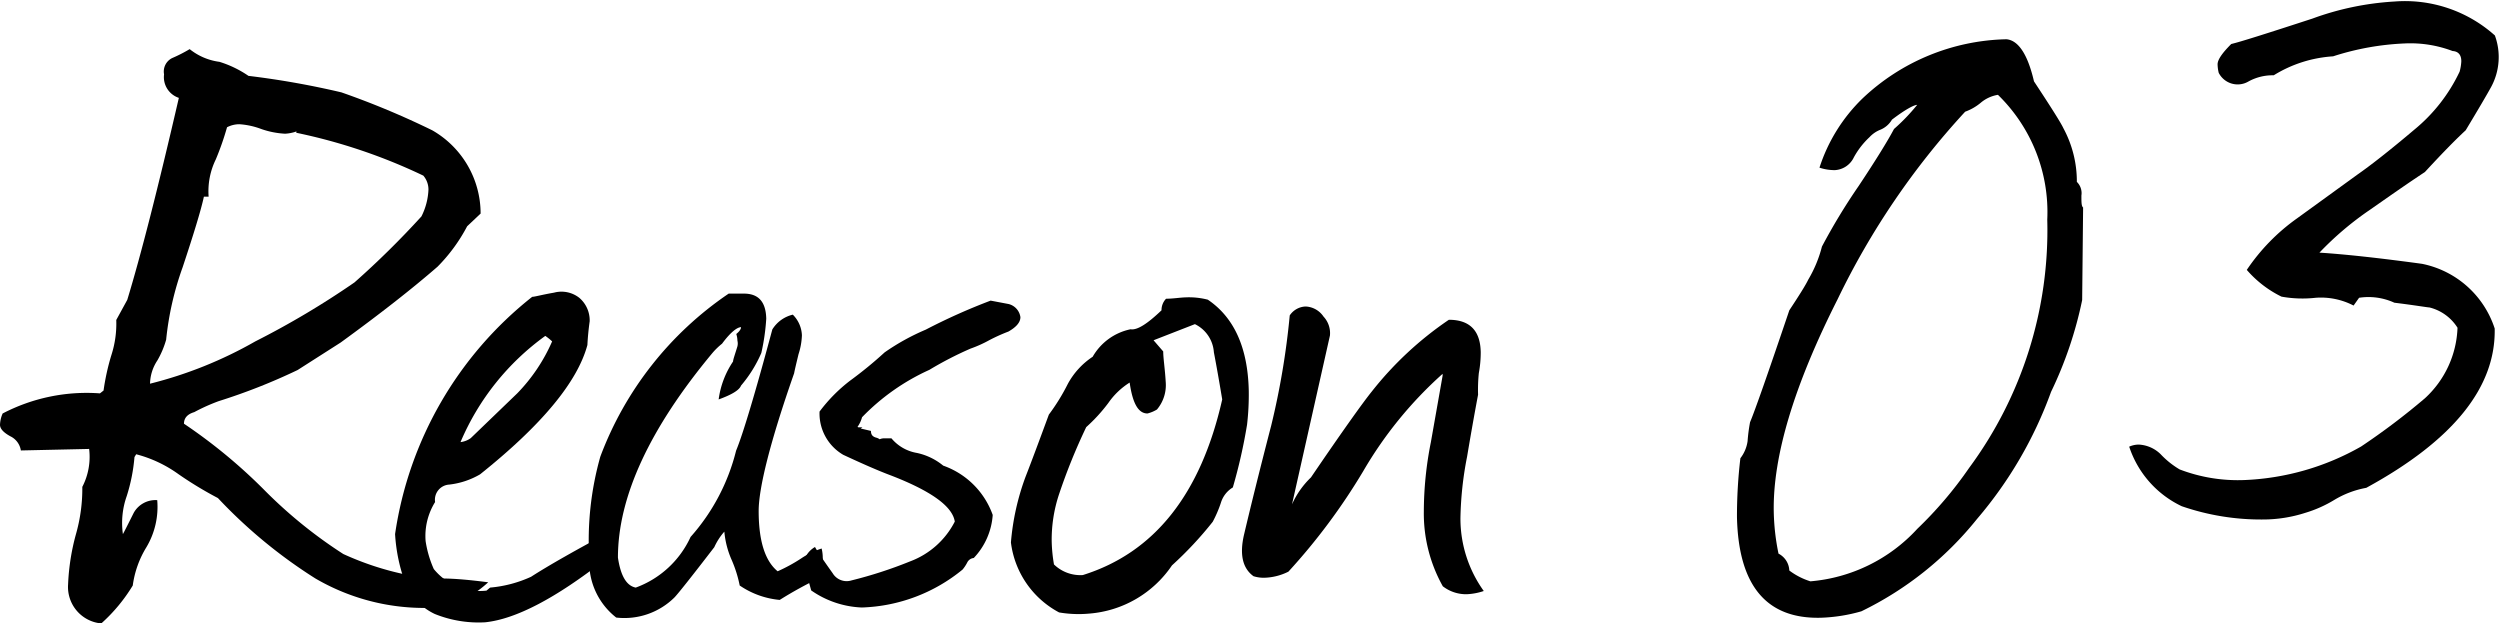 <svg xmlns="http://www.w3.org/2000/svg" viewBox="0 0 131.81 32.85"><title>txt_reason03</title><g id="Layer_2" data-name="Layer 2"><g id="レイヤー_1" data-name="レイヤー 1"><path d="M24.63,11.93a8.89,8.89,0,0,1-1.56,2.13q-2,1.74-5.11,4l-2.27,1.45a31.41,31.41,0,0,1-4.16,1.64,10,10,0,0,0-1.29.58c-.37.11-.54.32-.54.61a28,28,0,0,1,4.2,3.46,24.53,24.53,0,0,0,4.2,3.41,15.43,15.43,0,0,0,3.28,1.08,7.74,7.74,0,0,0,1.9.21c.7,0,1.52.08,2.46.2A5.8,5.8,0,0,1,23.47,32a11.39,11.39,0,0,1-6.84-1.5,26.28,26.28,0,0,1-5.14-4.24A19.64,19.64,0,0,1,9.41,25a6.7,6.7,0,0,0-2.23-1.05l-.09.15a9.28,9.28,0,0,1-.41,2.06,4.24,4.24,0,0,0-.2,2c.06-.1.25-.48.57-1.12a1.31,1.31,0,0,1,1.24-.67,4.16,4.16,0,0,1-.57,2.48A5.15,5.15,0,0,0,7,30.87a8.78,8.78,0,0,1-1.66,2,1.93,1.93,0,0,1-1.75-2.06A11.76,11.76,0,0,1,4,28.18a8.77,8.77,0,0,0,.34-2.51,3.45,3.45,0,0,0,.36-2l-3.6.08A1,1,0,0,0,.54,23c-.36-.2-.53-.39-.54-.59a1.59,1.59,0,0,1,.14-.61,9.58,9.58,0,0,1,5.13-1.06l.19-.15a12.14,12.14,0,0,1,.41-1.86,5.39,5.39,0,0,0,.26-1.86l.58-1.06Q7.78,12.3,9.43,5.16a1.15,1.15,0,0,1-.78-1.24.79.79,0,0,1,.43-.86A7.64,7.64,0,0,0,10,2.59a3.16,3.16,0,0,0,1.57.67A5.63,5.63,0,0,1,13.1,4,44.58,44.58,0,0,1,18,4.87a43.43,43.43,0,0,1,4.79,2,5.06,5.06,0,0,1,2.55,4.39Zm-9-5a2.13,2.13,0,0,1-.6.12,4.49,4.49,0,0,1-1.26-.25,4,4,0,0,0-1.15-.25,1.42,1.42,0,0,0-.65.16,14.82,14.82,0,0,1-.59,1.69A3.82,3.82,0,0,0,11,10.37h-.25c-.15.7-.53,1.94-1.12,3.72a16,16,0,0,0-.87,3.82A4.78,4.78,0,0,1,8.3,19a2.3,2.3,0,0,0-.39,1.23A21.91,21.91,0,0,0,13.46,18a44.57,44.57,0,0,0,5.23-3.11,45.93,45.93,0,0,0,3.53-3.48A3.44,3.44,0,0,0,22.59,10a1.13,1.13,0,0,0-.27-.74A29.28,29.28,0,0,0,15.62,7Z"/><path d="M32.25,28.81,32.1,29a.45.45,0,0,0-.19.5Q28,32.56,25.58,32.81a6.16,6.16,0,0,1-2.66-.44,3.15,3.15,0,0,1-1.53-1.57,9,9,0,0,1-.56-2.64,19.54,19.54,0,0,1,7.23-12.51c.13,0,.51-.11,1.15-.22a1.52,1.52,0,0,1,1.33.27,1.56,1.56,0,0,1,.55,1.24c-.06.43-.1.85-.12,1.25q-.79,2.93-5.66,6.82a4.14,4.14,0,0,1-1.63.54.8.8,0,0,0-.74.92,3.39,3.39,0,0,0-.5,2.06A5.73,5.73,0,0,0,22.87,30a3.13,3.13,0,0,0,2.78,1.14l.19-.16A6.53,6.53,0,0,0,28,30.41q1.38-.89,4.4-2.5a2.86,2.86,0,0,1,.06.35A.78.78,0,0,1,32.25,28.81ZM29.11,18a2.84,2.84,0,0,0-.36-.29,13.3,13.3,0,0,0-4.47,5.6,1.16,1.16,0,0,0,.54-.21l2.45-2.36A9.17,9.17,0,0,0,29.11,18Z"/><path d="M42.89,30.63c-.36.18-1,.51-1.78,1A4.45,4.45,0,0,1,39,30.87a6.58,6.58,0,0,0-.42-1.34,4.72,4.72,0,0,1-.39-1.5,3.27,3.27,0,0,0-.53.82c-1.2,1.56-1.9,2.44-2.09,2.64a3.75,3.75,0,0,1-3.08,1.07,3.7,3.7,0,0,1-1.42-3.07,16.27,16.27,0,0,1,.58-5.41,18,18,0,0,1,6.77-8.6l.8,0c.76,0,1.16.42,1.18,1.32a11.25,11.25,0,0,1-.26,1.81,6.8,6.8,0,0,1-1.07,1.72c-.09.24-.49.48-1.18.73a4.67,4.67,0,0,1,.76-2c0-.1.1-.37.23-.8a.64.64,0,0,0,0-.3,1.22,1.22,0,0,0-.06-.35c.17-.14.25-.26.25-.36-.2,0-.55.26-1,.87a3.69,3.69,0,0,0-.49.47q-5,6-5,10.81c.15,1,.47,1.49.94,1.58a5.11,5.11,0,0,0,2.89-2.67,10.72,10.72,0,0,0,2.4-4.55c.35-.84,1-3,1.91-6.39a1.74,1.74,0,0,1,1.08-.78,1.62,1.62,0,0,1,.48,1.09,3.61,3.61,0,0,1-.18,1c-.12.5-.2.83-.23,1C40.6,23.3,40,25.74,40,26.94q0,2.36,1,3.18a8.66,8.66,0,0,0,1.23-.67,4.3,4.3,0,0,1,1.09-.53,2.14,2.14,0,0,1,.06.5C43.43,30.05,43.25,30.46,42.89,30.63Z"/><path d="M45.26,22.53l.21,0s-.07.06-.1.06l.55.13c0,.17.06.29.26.35a.57.57,0,0,1,.2.09.58.58,0,0,1,.25-.05H47a2.23,2.23,0,0,0,1.34.77,3.26,3.26,0,0,1,1.39.67,4.28,4.28,0,0,1,2.61,2.6,3.65,3.65,0,0,1-1,2.27.43.43,0,0,0-.35.25,2,2,0,0,1-.24.36,8.81,8.81,0,0,1-5.31,2,5,5,0,0,1-2.67-.9c-.29-1.06-.43-1.49-.43-1.29a1.26,1.26,0,0,1,.63-1q.16.3.93,1.38a.86.86,0,0,0,1,.38,22.71,22.71,0,0,0,3.08-1,4.35,4.35,0,0,0,2.36-2.1q-.18-1.2-3.36-2.43c-.67-.25-1.51-.62-2.52-1.09a2.52,2.52,0,0,1-1.25-2.28,8.32,8.32,0,0,1,1.61-1.63,21.34,21.34,0,0,0,1.82-1.49,11.87,11.87,0,0,1,2.17-1.2,31.74,31.74,0,0,1,3.42-1.53l.95.18a.83.83,0,0,1,.62.69c0,.27-.21.52-.63.76a9.3,9.3,0,0,0-1,.45,6.52,6.52,0,0,1-1,.45A18.51,18.51,0,0,0,49,19.5,11.53,11.53,0,0,0,45.45,22a1.6,1.6,0,0,1-.24.51Z"/><path d="M65,25.7a1.42,1.42,0,0,0-.63.81,6.45,6.45,0,0,1-.43,1,19.09,19.09,0,0,1-2.15,2.3,5.81,5.81,0,0,1-4.35,2.54,6.13,6.13,0,0,1-1.6-.06A4.85,4.85,0,0,1,53.3,28.6a13,13,0,0,1,.77-3.46c.29-.74.7-1.84,1.23-3.28a10.77,10.77,0,0,0,1-1.62,4,4,0,0,1,1.31-1.43,3,3,0,0,1,2-1.45c.34.06.88-.28,1.63-1a.86.86,0,0,1,.24-.61c.36,0,.7-.06,1-.07a4,4,0,0,1,1.2.12q2.09,1.41,2.16,4.81a13.78,13.78,0,0,1-.09,1.78A28,28,0,0,1,65,25.7Zm-1-7.13a1.78,1.78,0,0,0-1-1.48l-2.18.85.51.59c0,.36.09.9.13,1.59A2,2,0,0,1,61,21.59a1.78,1.78,0,0,1-.5.21c-.47,0-.78-.5-.94-1.63a3.87,3.87,0,0,0-1.12,1.07,8.7,8.7,0,0,1-1.17,1.28,31,31,0,0,0-1.43,3.53,7.57,7.57,0,0,0-.39,2.51,8.13,8.13,0,0,0,.12,1.2,2,2,0,0,0,1.52.56q5.66-1.77,7.35-9.26Q64.21,19.67,64,18.57Z"/><path d="M77.93,20.81c-.21,1.11-.4,2.2-.58,3.27A18.22,18.22,0,0,0,77,27.34a6.55,6.55,0,0,0,1.23,3.82,3.21,3.21,0,0,1-.9.17,2,2,0,0,1-1.26-.42,7.85,7.85,0,0,1-1-3.93,18.76,18.76,0,0,1,.37-3.66l.62-3.51,0-.1a21.1,21.1,0,0,0-4.19,5.14,32.4,32.4,0,0,1-3.94,5.29,3,3,0,0,1-1.24.32,1.77,1.77,0,0,1-.6-.08c-.58-.42-.74-1.15-.5-2.19.34-1.44.81-3.35,1.43-5.74A40.64,40.64,0,0,0,68,16.63a1.05,1.05,0,0,1,.84-.47,1.2,1.2,0,0,1,.94.53,1.28,1.28,0,0,1,.34,1l-2,8.9a4.55,4.55,0,0,1,1-1.42c1.64-2.41,2.71-3.91,3.2-4.52a18.08,18.08,0,0,1,4.07-3.79q1.65,0,1.68,1.71a6,6,0,0,1-.1,1.1A8.68,8.68,0,0,0,77.93,20.81Z"/><path d="M109.78,15.82a20.8,20.8,0,0,1-1.64,4.84,21.63,21.63,0,0,1-3.91,6.71,17.74,17.74,0,0,1-6.09,4.86,8.7,8.7,0,0,1-2.15.34q-4.29.1-4.41-5.3a26,26,0,0,1,.18-3.11,1.9,1.9,0,0,0,.38-.9,8.72,8.72,0,0,1,.13-1q.38-.9,2.07-5.9c.51-.77.85-1.31,1-1.62A6.61,6.61,0,0,0,96.06,13,32.08,32.08,0,0,1,98,9.8c.89-1.34,1.51-2.34,1.86-3a10.2,10.2,0,0,0,1.22-1.27c-.16,0-.61.23-1.33.78a1.26,1.26,0,0,1-.61.53,1.54,1.54,0,0,0-.57.39,4.22,4.22,0,0,0-.83,1.07,1.18,1.18,0,0,1-1,.67,2.56,2.56,0,0,1-.81-.13,8.89,8.89,0,0,1,2.27-3.65,11.37,11.37,0,0,1,7.59-3.12c.63.06,1.12.8,1.45,2.22.89,1.35,1.41,2.17,1.55,2.47a5.91,5.91,0,0,1,.71,2.83.83.83,0,0,1,.24.72c0,.35,0,.56.09.63ZM105.34,5a1.86,1.86,0,0,0-.91.42,2.73,2.73,0,0,1-.82.47,40.49,40.49,0,0,0-6.73,9.9Q93.43,22.62,93.52,27a11.93,11.93,0,0,0,.25,2.19,1.05,1.05,0,0,1,.57.89,3.66,3.66,0,0,0,1.11.57,8.63,8.63,0,0,0,5.64-2.77,20.73,20.73,0,0,0,2.73-3.21,21.08,21.08,0,0,0,4.12-13.09A8.62,8.62,0,0,0,105.34,5Z"/><path d="M131.34,4.59Q131,5.21,130,6.87c-.49.45-1.21,1.18-2.15,2.2-1,.66-1.92,1.31-2.91,2a16.48,16.48,0,0,0-2.65,2.25c1.27.08,3.07.27,5.41.59a5.08,5.08,0,0,1,3.83,3.41q.1,4.65-6.77,8.4a5,5,0,0,0-1.69.64,6.56,6.56,0,0,1-1.53.68,7.3,7.3,0,0,1-2.2.35,12.81,12.81,0,0,1-4.31-.7,5.31,5.31,0,0,1-2.77-3.14,1.25,1.25,0,0,1,.5-.11,1.77,1.77,0,0,1,1.16.51,4.54,4.54,0,0,0,1,.8,8.58,8.58,0,0,0,3.41.56,13.5,13.5,0,0,0,6.16-1.77A36.48,36.48,0,0,0,127.85,21a5.29,5.29,0,0,0,1.72-3.72,2.44,2.44,0,0,0-1.48-1.07c-.1,0-.72-.11-1.85-.25a3.27,3.27,0,0,0-1.86-.26l-.29.41a3.73,3.73,0,0,0-2-.41,6.22,6.22,0,0,1-1.8-.06,5.76,5.76,0,0,1-1.83-1.41,10.55,10.55,0,0,1,2.64-2.71l3.2-2.32c.69-.48,1.7-1.27,3-2.37a8.82,8.82,0,0,0,2.38-3.05,2.44,2.44,0,0,0,.09-.55c0-.34-.16-.52-.46-.54a6.28,6.28,0,0,0-2.51-.4,14.15,14.15,0,0,0-3.79.68,6.74,6.74,0,0,0-3.13,1,2.64,2.64,0,0,0-1.34.33,1.12,1.12,0,0,1-1.56-.46,2,2,0,0,1-.06-.45c0-.24.24-.59.72-1.07.47-.11,1.89-.56,4.28-1.34a15.06,15.06,0,0,1,4.33-.9,7.1,7.1,0,0,1,5.29,1.79A3.31,3.31,0,0,1,131.34,4.59Z"/></g></g></svg>